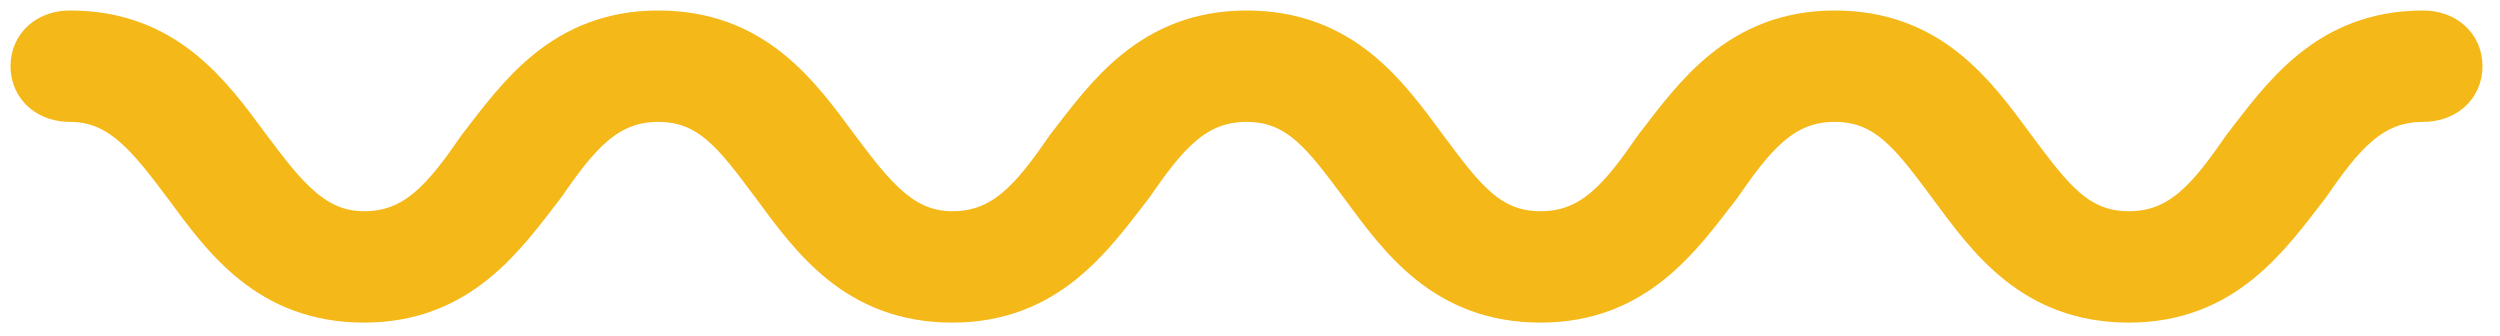 <svg xmlns="http://www.w3.org/2000/svg" width="119" height="16" viewBox="0 0 119 16" fill="none"><path d="M115.333 2C111.068 2 109.068 4.877 107.198 7.296C105.599 9.598 104.13 11.554 101.333 11.554C98.531 11.554 97.198 9.598 95.469 7.296C93.604 4.765 91.604 2 87.333 2C83.068 2 81.068 4.877 79.198 7.296C77.599 9.598 76.13 11.554 73.333 11.554C70.531 11.554 69.198 9.598 67.469 7.296C65.604 4.765 63.604 2 59.333 2C55.068 2 53.068 4.877 51.198 7.296C49.599 9.598 48.13 11.554 45.333 11.554C42.667 11.554 41.198 9.598 39.469 7.296C37.604 4.765 35.604 2 31.333 2C27.068 2 25.068 4.877 23.198 7.296C21.599 9.598 20.13 11.554 17.333 11.554C14.667 11.554 13.198 9.598 11.469 7.296C9.604 4.765 7.604 2 3.333 2C2.531 2 2 2.459 2 3.151C2 3.843 2.531 4.302 3.333 4.302C6 4.302 7.469 6.258 9.198 8.56C11.062 11.091 13.062 13.856 17.333 13.856C21.599 13.856 23.599 10.978 25.469 8.56C27.068 6.258 28.537 4.302 31.333 4.302C34.136 4.302 35.469 6.258 37.198 8.56C39.062 11.091 41.062 13.856 45.333 13.856C49.599 13.856 51.599 10.978 53.469 8.56C55.068 6.258 56.536 4.302 59.333 4.302C62.136 4.302 63.469 6.258 65.198 8.56C67.062 11.091 69.062 13.856 73.333 13.856C77.599 13.856 79.599 10.978 81.469 8.56C83.068 6.258 84.537 4.302 87.333 4.302C90.135 4.302 91.469 6.258 93.198 8.56C95.062 11.091 97.062 13.856 101.333 13.856C105.599 13.856 107.599 10.978 109.469 8.56C111.068 6.258 112.537 4.302 115.333 4.302C116.135 4.302 116.667 3.843 116.667 3.151C116.667 2.459 116.135 2 115.333 2Z" fill="#F5B819" stroke="#F5B819" stroke-width="3"></path></svg>